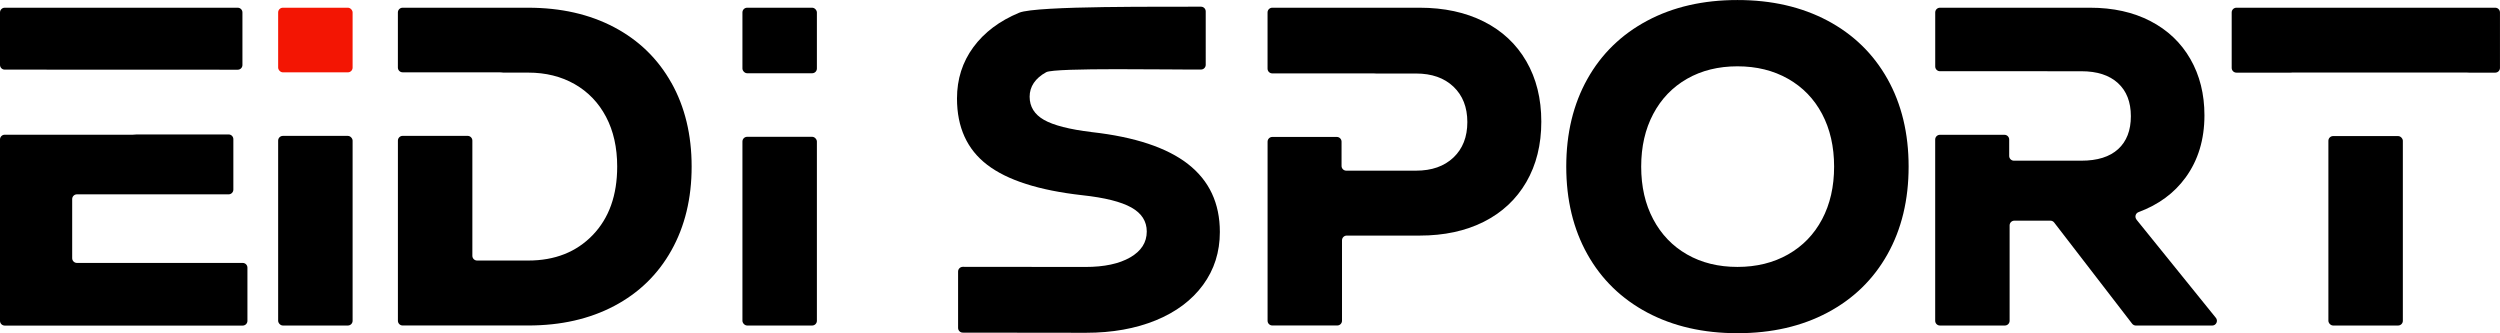 <?xml version="1.0" encoding="UTF-8"?>
<svg id="Layer_1" data-name="Layer 1" xmlns="http://www.w3.org/2000/svg" viewBox="0 0 826 110.1">
  <defs>
    <style>
      .cls-1 {
        fill: #000;
      }

      .cls-1, .cls-2 {
        stroke-width: 0px;
      }

      .cls-2 {
        fill: #f31503;
      }
    </style>
  </defs>
  <path class="cls-1" d="M80.1,21.49c0-3.81,0-13.57,0-17.38,0-.86-.7-1.56-1.56-1.56H1.56c-.86,0-1.56.7-1.56,1.56v17.33c0,.86.69,1.56,1.55,1.56,10.15,0,66.86.02,77,.03.86,0,1.55-.69,1.55-1.55Z"/>
  <path class="cls-1" d="M23.85,85.29v-19.52c0-.86.7-1.56,1.56-1.56h50.13c.86,0,1.56-.7,1.56-1.56v-16.67c0-.86-.7-1.56-1.56-1.56h-30.28c-.45.05-.92.09-1.41.09H1.56c-.86,0-1.56.7-1.56,1.56v59.94c0,.86.7,1.56,1.56,1.56h78.63c.86,0,1.56-.7,1.56-1.56v-17.58c0-.86-.7-1.56-1.56-1.56H25.41c-.86,0-1.56-.7-1.56-1.56Z"/>
  <rect class="cls-2" x="91.9" y="2.55" width="24.6" height="21.35" rx="1.56" ry="1.56"/>
  <rect class="cls-1" x="91.9" y="44.9" width="24.6" height="62.65" rx="1.56" ry="1.56"/>
  <path class="cls-1" d="M221.83,27.38c-4.45-7.95-10.75-14.07-18.9-18.38-8.15-4.3-17.62-6.45-28.42-6.45h-41.49c-.86,0-1.56.7-1.56,1.56v18.22c0,.86.7,1.56,1.56,1.56h31.78c.52,0,1.01.04,1.49.1h8.22c5.8,0,10.92,1.27,15.38,3.82,4.45,2.55,7.9,6.15,10.35,10.8,2.45,4.65,3.68,10.12,3.68,16.42,0,9.5-2.7,17.05-8.1,22.65-5.4,5.6-12.5,8.4-21.3,8.4h-16.89c-.86,0-1.56-.7-1.56-1.56v-38.07c0-.86-.7-1.56-1.56-1.56h-21.48c-.86,0-1.56.7-1.56,1.56v59.53c0,.86.7,1.56,1.56,1.56h41.49c10.8,0,20.27-2.15,28.42-6.45,8.15-4.3,14.45-10.42,18.9-18.38,4.45-7.95,6.68-17.17,6.68-27.67s-2.23-19.73-6.68-27.67Z"/>
  <rect class="cls-1" x="245.3" y="45.2" width="24.6" height="62.35" rx="1.56" ry="1.56"/>
  <rect class="cls-1" x="245.3" y="2.55" width="24.6" height="21.65" rx="1.56" ry="1.56"/>
  <path class="cls-1" d="M392.55,54.22c-7-5.45-17.6-8.97-31.8-10.57-7.4-.9-12.68-2.25-15.83-4.05-3.15-1.8-4.73-4.35-4.73-7.65s1.82-6.1,5.48-8.1c2.86-1.57,41.91-.78,51.16-.88.86,0,1.54-.71,1.54-1.56V3.77c0-.87-.71-1.57-1.58-1.56-11.19.09-54.32-.39-60.05,1.99-6.5,2.7-11.55,6.5-15.15,11.4-3.6,4.9-5.4,10.55-5.4,16.95,0,9.5,3.32,16.8,9.98,21.9,6.65,5.1,17.12,8.45,31.42,10.05,7.4.8,12.8,2.15,16.2,4.05,3.4,1.9,5.1,4.55,5.1,7.95,0,3.6-1.83,6.45-5.48,8.55-3.65,2.1-8.58,3.15-14.77,3.15-.63,0-32.97-.02-40.53-.04-.86,0-1.56.7-1.56,1.56v18.62c0,.86.69,1.56,1.55,1.56,7.57.02,40.02.05,40.69.05,8.7,0,16.4-1.38,23.1-4.12,6.7-2.75,11.9-6.65,15.6-11.7,3.7-5.05,5.55-10.88,5.55-17.48,0-9.5-3.5-16.97-10.5-22.43Z"/>
  <path class="cls-1" d="M504.3,20.25c-3.3-5.7-7.98-10.07-14.03-13.12-6.05-3.05-13.12-4.58-21.22-4.58h-48.69c-.86,0-1.56.7-1.56,1.56v18.58c0,.86.7,1.56,1.56,1.56h33.51c.26,0,.51.02.77.04.03,0,.07,0,.1,0h13.11c5.2,0,9.32,1.45,12.38,4.35,3.05,2.9,4.58,6.8,4.58,11.7s-1.53,8.8-4.58,11.7c-3.05,2.9-7.18,4.35-12.38,4.35h-23.04c-.86,0-1.56-.7-1.56-1.56v-8.02c0-.86-.7-1.56-1.56-1.56h-21.32c-.86,0-1.56.7-1.56,1.56v59.17c0,.86.7,1.56,1.56,1.56h21.47c.86,0,1.56-.7,1.56-1.56v-26.58c0-.86.7-1.56,1.56-1.56h24.09c8.1,0,15.17-1.52,21.22-4.57,6.05-3.05,10.72-7.43,14.03-13.12,3.3-5.7,4.95-12.35,4.95-19.95s-1.65-14.25-4.95-19.95Z"/>
  <path class="cls-1" d="M544.27,103.27c-8.55-4.55-15.15-10.97-19.8-19.27-4.65-8.3-6.98-17.95-6.98-28.95s2.33-20.65,6.98-28.95c4.65-8.3,11.25-14.72,19.8-19.27,8.55-4.55,18.47-6.82,29.78-6.82s21.22,2.28,29.78,6.82c8.55,4.55,15.15,10.98,19.8,19.27,4.65,8.3,6.98,17.95,6.98,28.95s-2.33,20.65-6.98,28.95c-4.65,8.3-11.25,14.73-19.8,19.27-8.55,4.55-18.48,6.82-29.78,6.82s-21.22-2.28-29.78-6.82ZM590.77,84.07c4.85-2.75,8.6-6.62,11.25-11.62,2.65-5,3.97-10.8,3.97-17.4s-1.33-12.4-3.97-17.4c-2.65-5-6.4-8.87-11.25-11.62-4.85-2.75-10.42-4.12-16.72-4.12s-11.85,1.38-16.65,4.12c-4.8,2.75-8.53,6.63-11.17,11.62-2.65,5-3.98,10.8-3.98,17.4s1.32,12.4,3.98,17.4c2.65,5,6.38,8.88,11.17,11.62,4.8,2.75,10.35,4.12,16.65,4.12s11.87-1.37,16.72-4.12Z"/>
  <path class="cls-1" d="M705.9,72.53c-.67-.83-.33-2.07.66-2.44,6.61-2.45,11.8-6.27,15.56-11.44,4.15-5.7,6.23-12.55,6.23-20.55,0-7-1.55-13.2-4.65-18.6-3.1-5.4-7.5-9.57-13.2-12.53-5.7-2.95-12.35-4.42-19.95-4.42h-49.59c-.86,0-1.56.7-1.56,1.56v17.86c0,.86.7,1.56,1.56,1.56h35.39c.07,0,.13,0,.2.01h11.14c5.2,0,9.22,1.3,12.07,3.9,2.85,2.6,4.28,6.25,4.28,10.95s-1.4,8.32-4.2,10.88c-2.8,2.55-6.85,3.82-12.15,3.82h-22.29c-.86,0-1.56-.7-1.56-1.56v-5.43c0-.86-.7-1.56-1.56-1.56h-21.33c-.86,0-1.56.7-1.56,1.56v59.89c0,.86.7,1.56,1.56,1.56h21.47c.86,0,1.56-.7,1.56-1.56v-31.52c0-.86.7-1.56,1.56-1.56h11.92c.48,0,.94.22,1.24.61l25.76,33.43c.3.38.75.61,1.24.61h25.21c1.31,0,2.04-1.52,1.22-2.54l-26.25-32.48Z"/>
  <path class="cls-1" d="M737.35,4.11v18.33c0,.86.7,1.56,1.56,1.56h17.79s.07,0,.1,0c.25-.02.5-.04.77-.04h57.36c.26,0,.52.02.77.04.03,0,.07,0,.1,0h8.63c.86,0,1.56-.7,1.56-1.56V4.11c0-.86-.7-1.56-1.56-1.56h-85.52c-.86,0-1.56.7-1.56,1.56Z"/>
  <rect class="cls-1" x="769.3" y="44.96" width="24.6" height="62.59" rx="1.56" ry="1.56"/>
</svg>